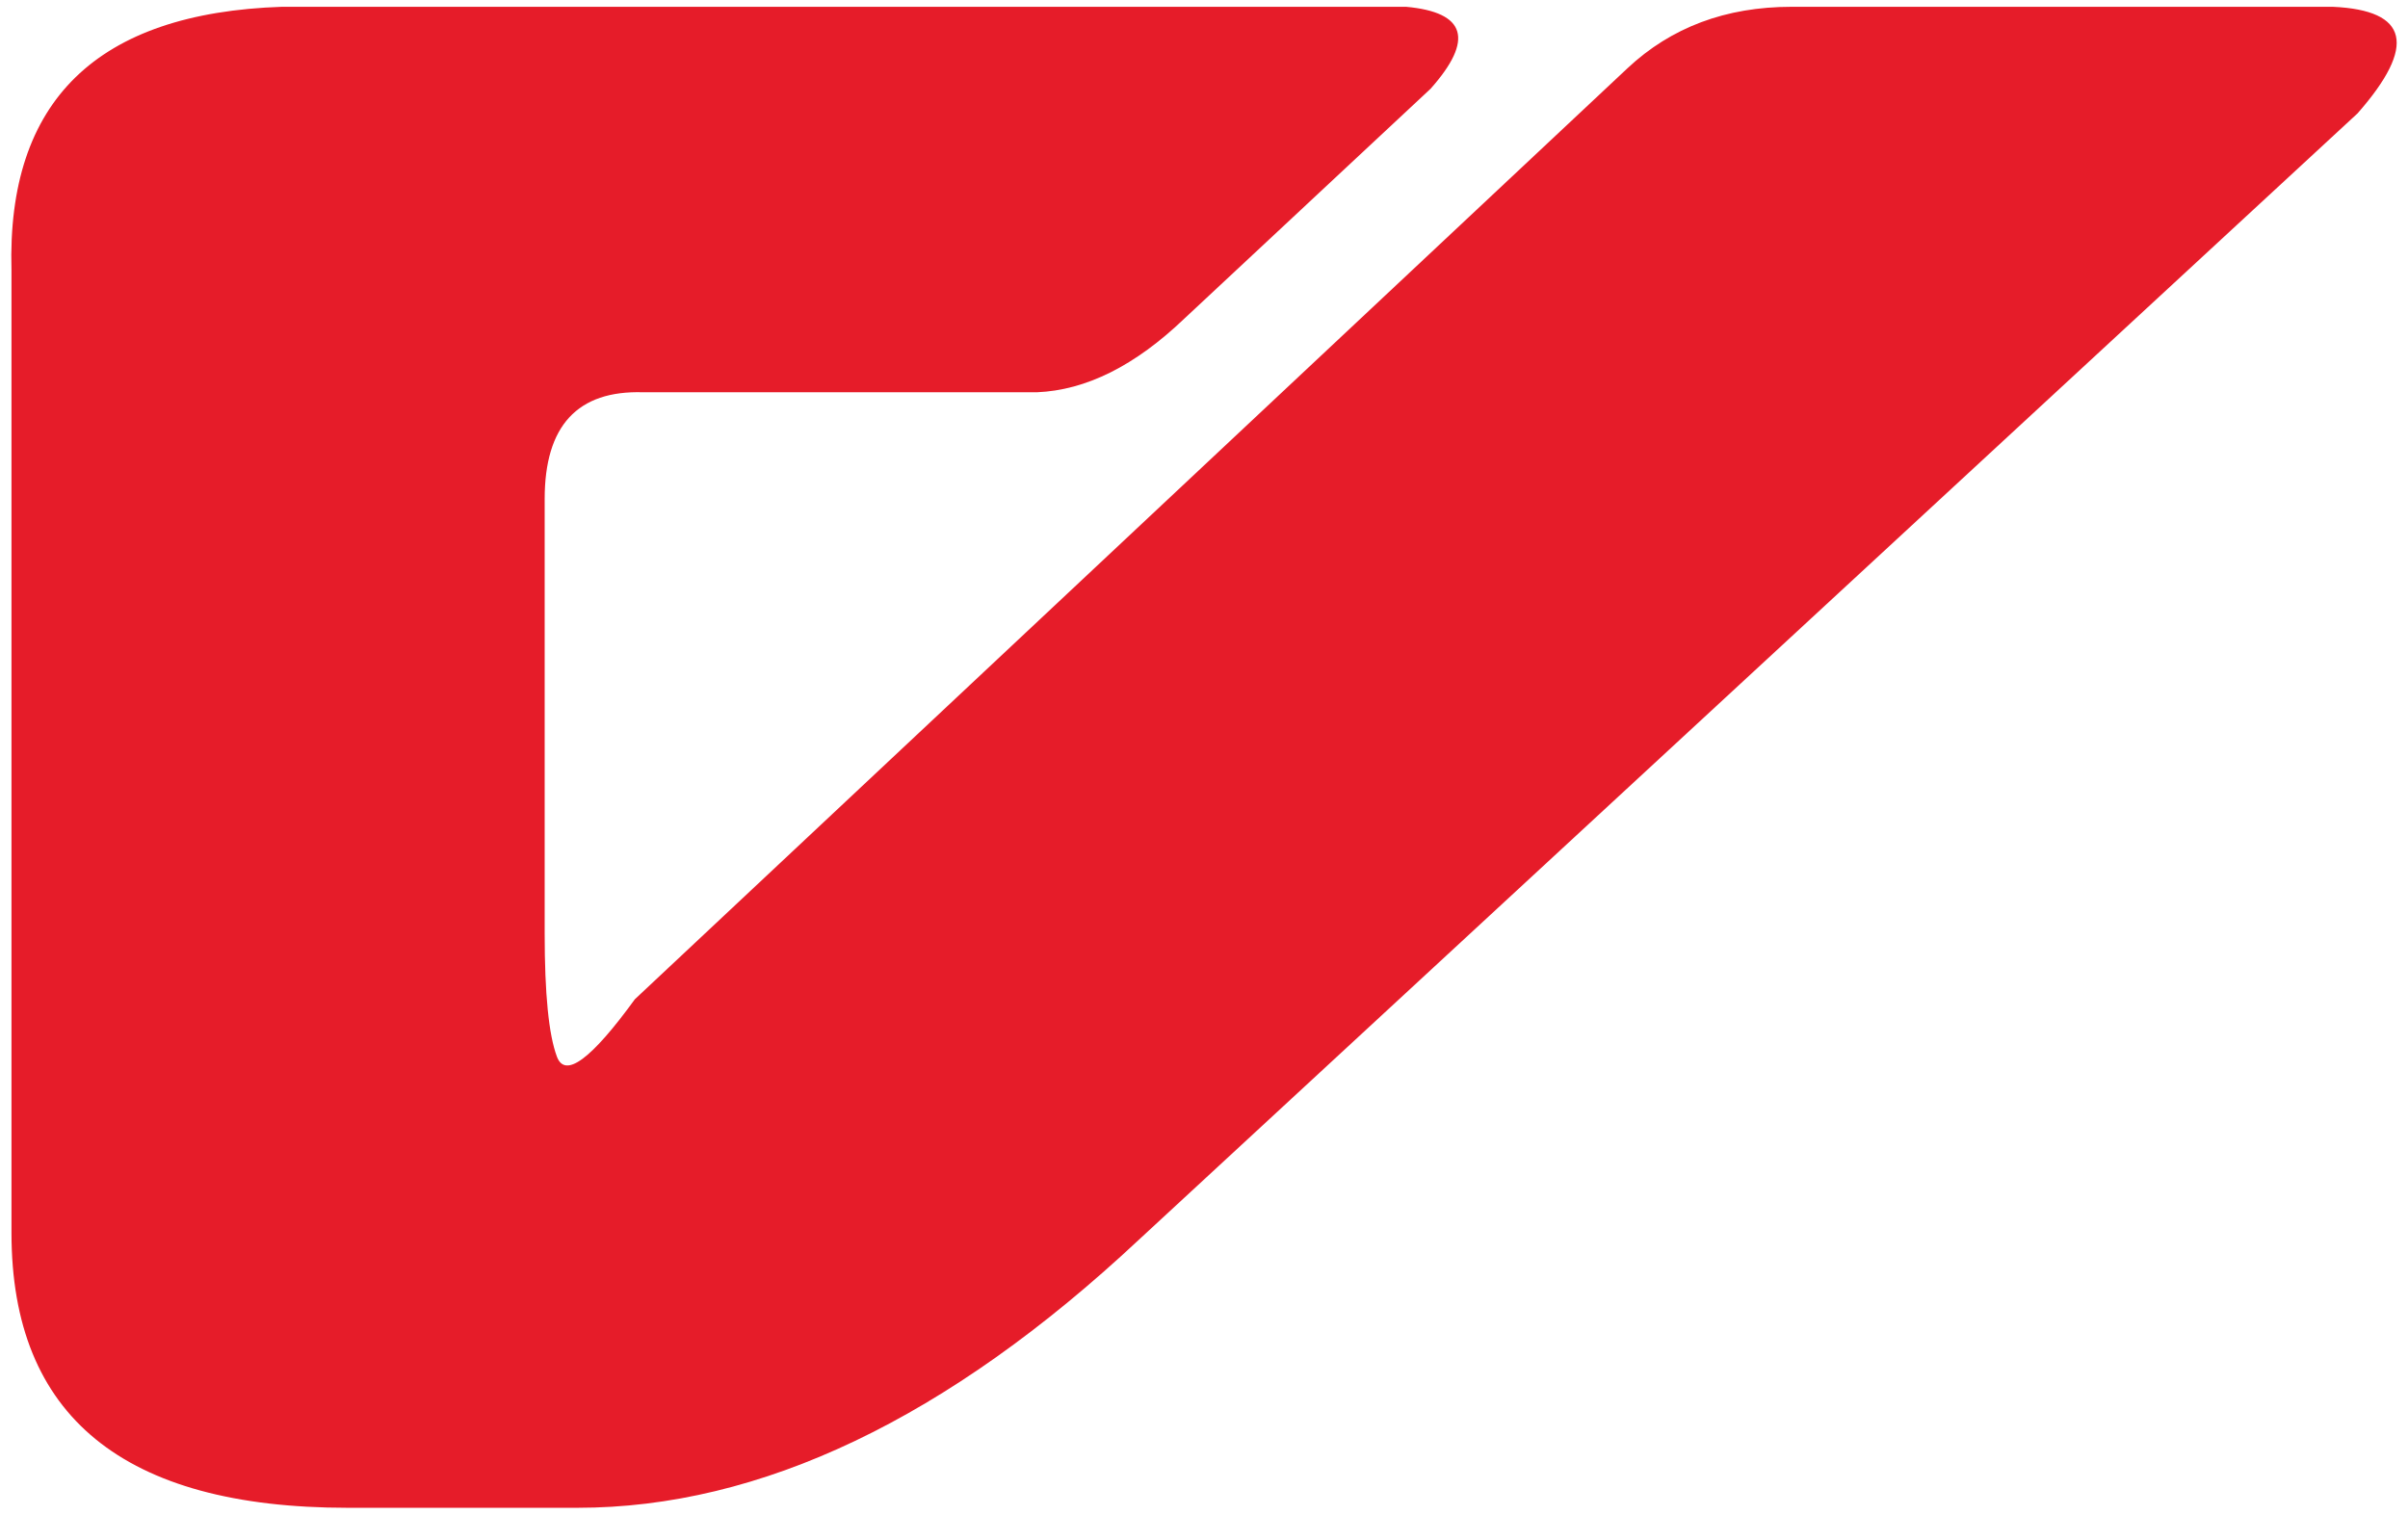 <?xml version="1.0" encoding="utf-8"?>
<!-- Generator: Adobe Illustrator 15.1.0, SVG Export Plug-In . SVG Version: 6.00 Build 0)  -->
<!DOCTYPE svg PUBLIC "-//W3C//DTD SVG 1.1//EN" "http://www.w3.org/Graphics/SVG/1.1/DTD/svg11.dtd">
<svg version="1.1" id="Layer_1" xmlns="http://www.w3.org/2000/svg" xmlns:xlink="http://www.w3.org/1999/xlink" x="0px" y="0px"
	 width="186px" height="117px" viewBox="0 0 186 117" enable-background="new 0 0 186 117" xml:space="preserve">
<path fill="#E61C29" d="M0.887,20.878C0.517,7.784,7.484,0.998,21.793,0.524h86.809c4.645,0.422,5.276,2.536,1.899,6.333
	L91.492,24.602c-3.802,3.642-7.601,5.545-11.402,5.7H49.673c-5.07-0.155-7.601,2.588-7.601,8.24v33.579
	c0,4.65,0.313,7.816,0.947,9.508c0.635,1.691,2.64,0.213,6.019-4.438l76.67-71.917c3.38-3.167,7.604-4.749,12.672-4.749h41.819
	c5.857,0.266,6.494,3.011,1.902,8.235L87.929,95.806c-14.734,13.781-29.174,20.669-43.326,20.669H26.862
	c-17.318,0-25.975-7.074-25.975-21.226V20.878z"/>
</svg>

